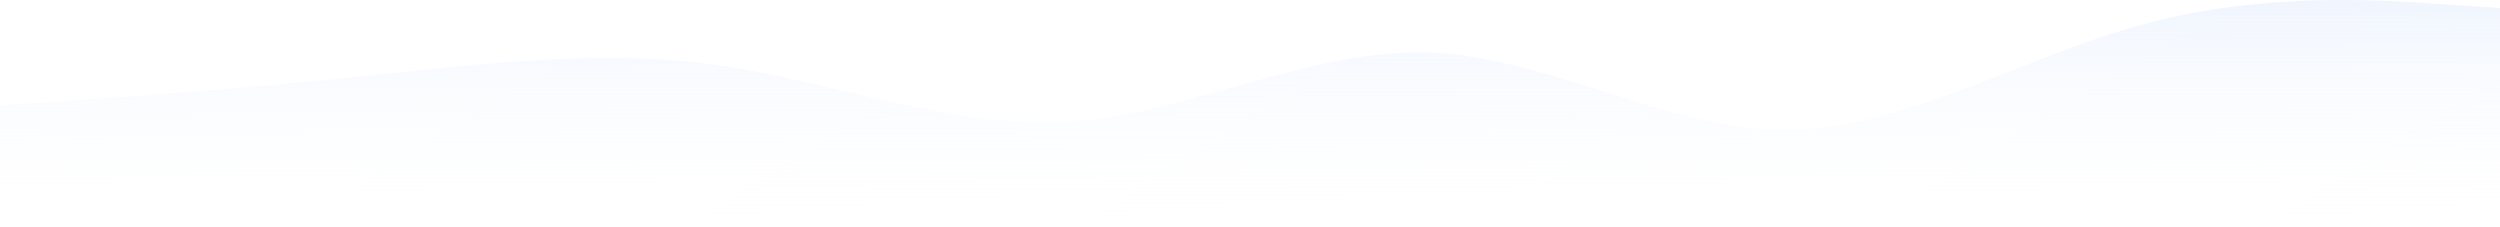 <?xml version="1.0" encoding="UTF-8"?> <svg xmlns="http://www.w3.org/2000/svg" width="771" height="70" viewBox="0 0 771 70" fill="none"> <path fill-rule="evenodd" clip-rule="evenodd" d="M0 32.484L18.633 31.234C36.623 29.983 73.245 27.482 109.867 23.73C147.132 19.979 183.755 14.977 220.377 19.979C257 24.981 293.622 39.987 330.245 37.486C366.867 34.985 404.132 14.977 440.755 16.227C477.377 17.478 514 39.987 550.622 39.987C587.245 39.987 623.867 17.478 661.132 7.474C697.755 -2.531 734.377 -0.03 752.367 1.221L771 2.471V70H752.367C734.377 70 697.755 70 661.132 70C623.867 70 587.245 70 550.622 70C514 70 477.377 70 440.755 70C404.132 70 366.867 70 330.245 70C293.622 70 257 70 220.377 70C183.755 70 147.132 70 109.867 70C73.245 70 36.623 70 18.633 70H0V32.484Z" fill="url(#paint0_linear_135_1300)"></path> <defs> <linearGradient id="paint0_linear_135_1300" x1="387.327" y1="-35" x2="387.238" y2="70.002" gradientUnits="userSpaceOnUse"> <stop stop-color="#DEE9FD"></stop> <stop offset="1" stop-color="white" stop-opacity="0"></stop> </linearGradient> </defs> </svg> 